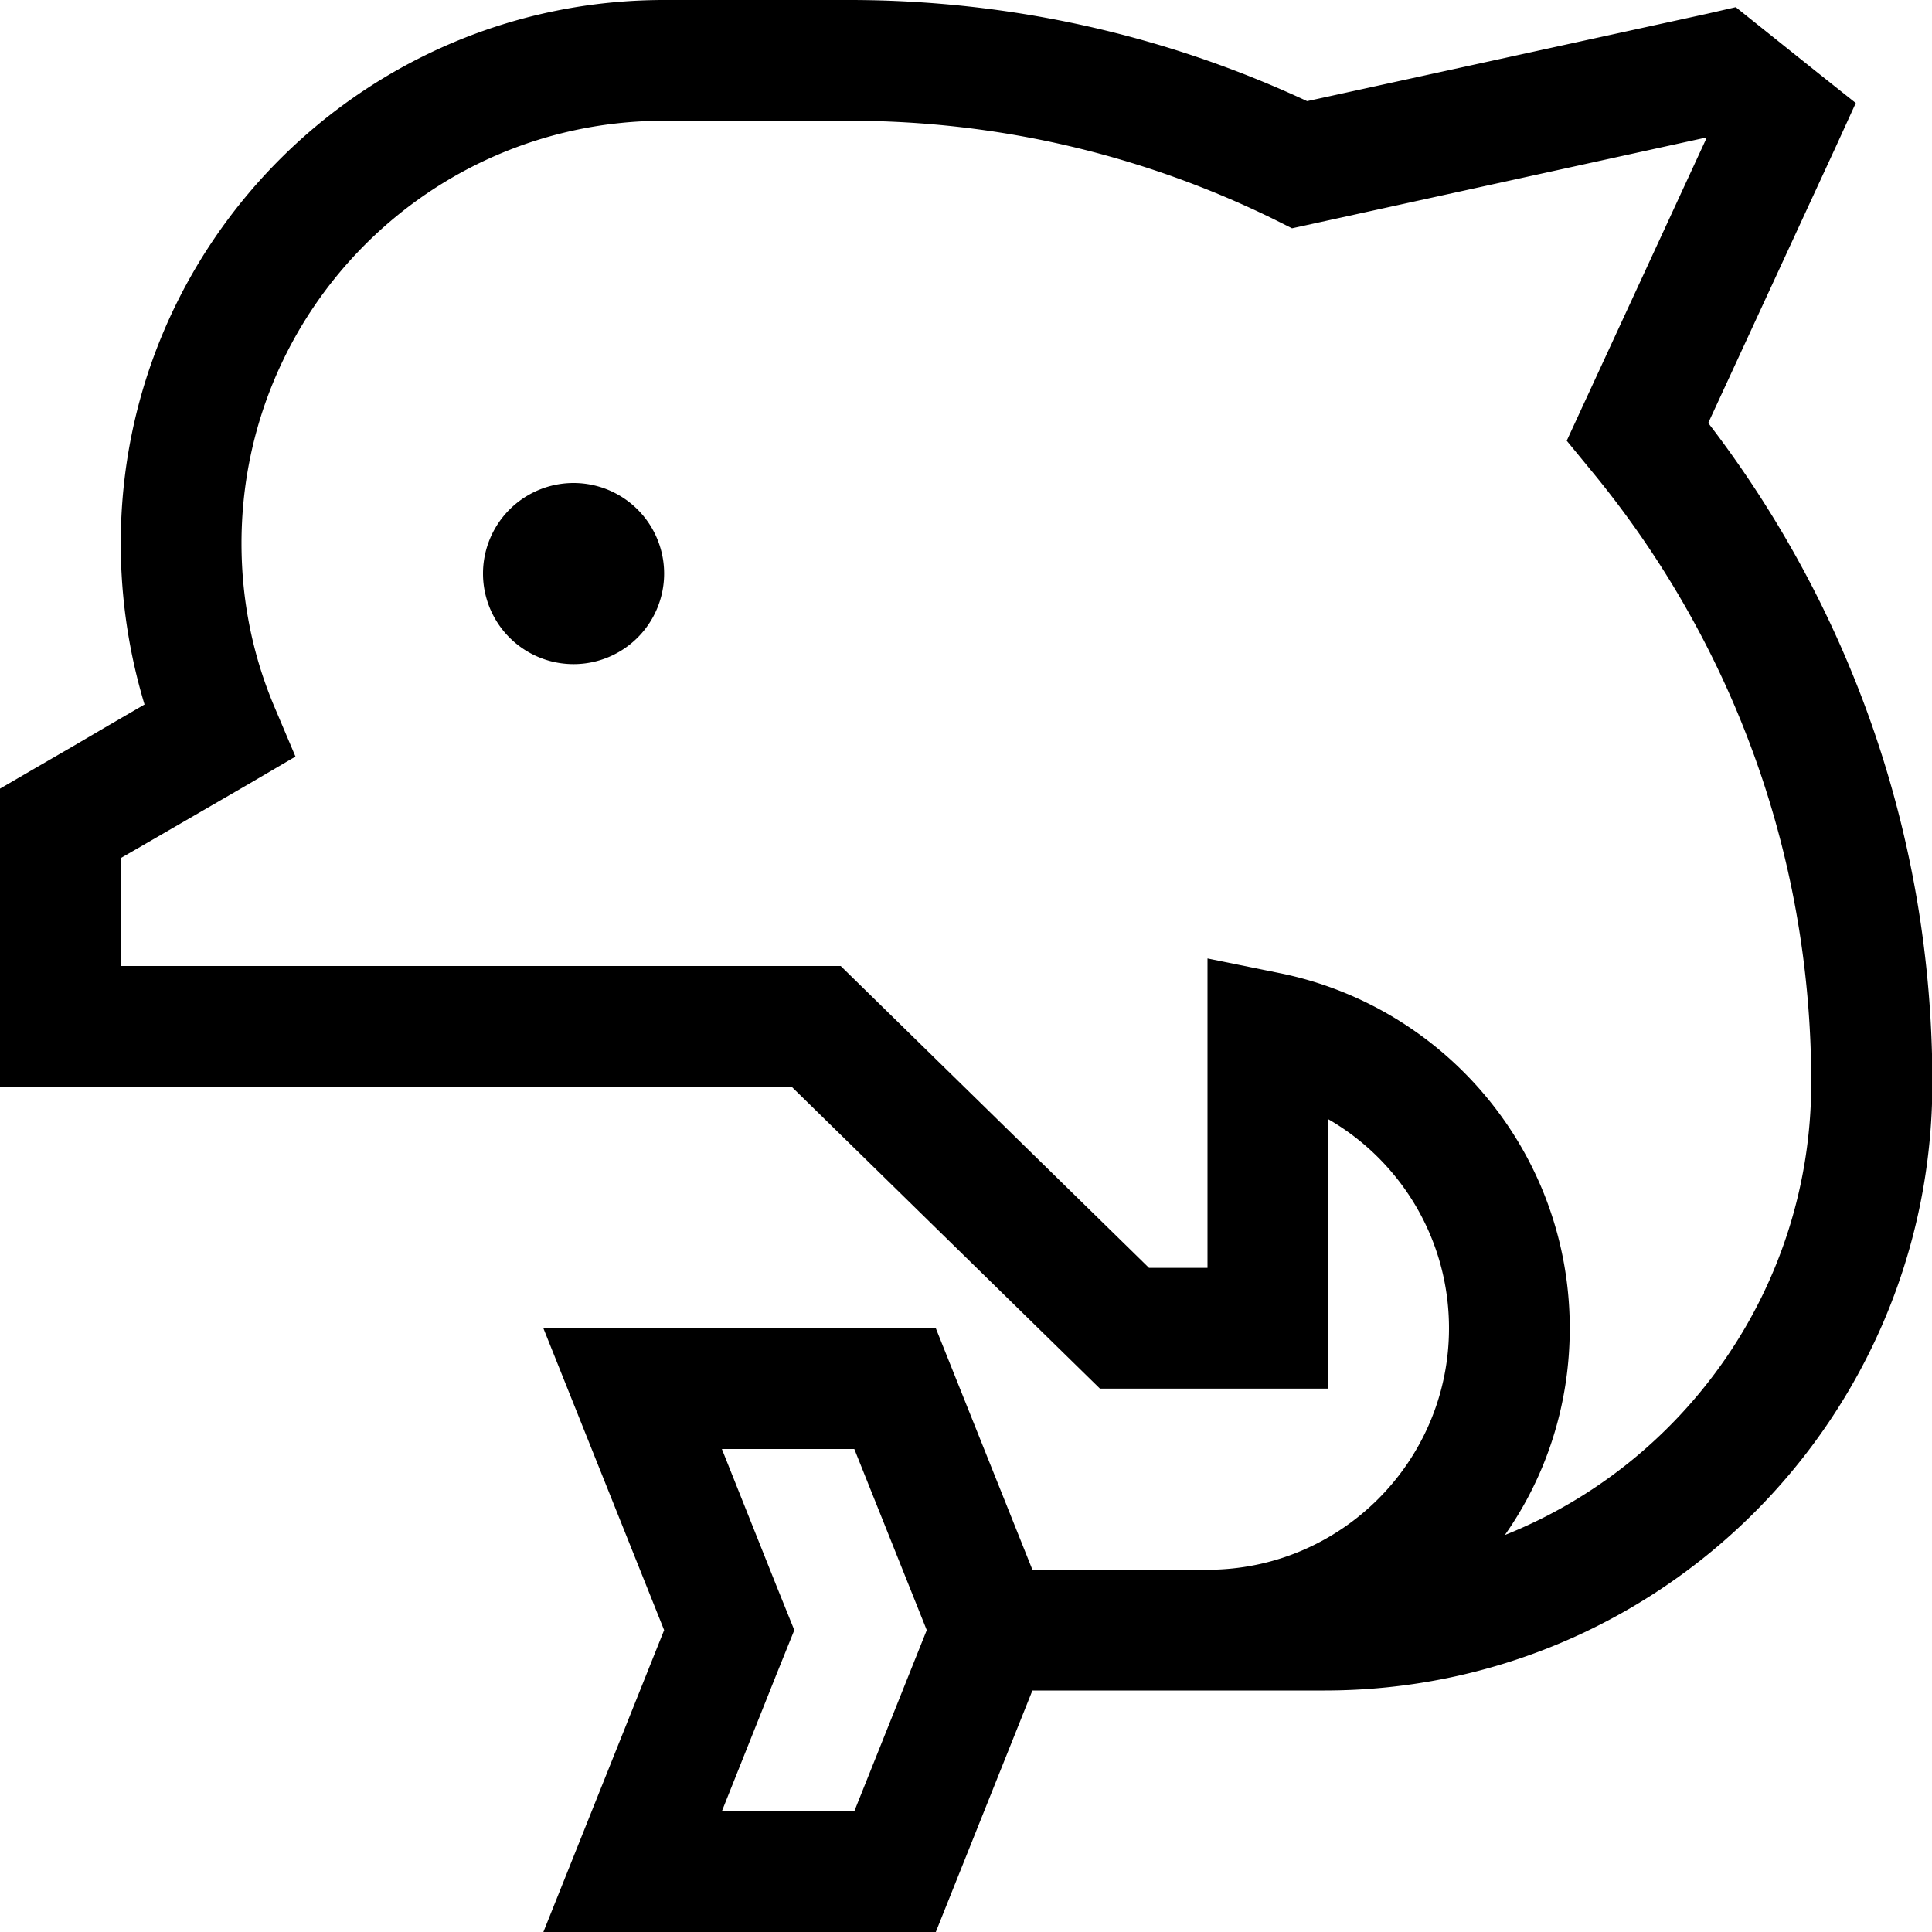 <svg xmlns="http://www.w3.org/2000/svg" viewBox="0 0 512 512"><!--! Font Awesome Pro 6.4.0 by @fontawesome - https://fontawesome.com License - https://fontawesome.com/license (Commercial License) Copyright 2023 Fonticons, Inc. --><path d="M32 144C32 64.5 96.5 0 176 0h49.1c43.3 0 84.4 9.6 121.3 26.8L452.6 3.6 460 1.9l6 4.8 16 12.8 9.8 7.8-5.2 11.4-33.9 73.4c37.2 48.4 59.4 109 59.4 174.8c0 89-72.1 161.1-161.1 161.1H320 273.6L248 512H178.5 144l12.8-32L176 432l-19.2-48L144 352h34.5H248l25.6 64H320c35.3 0 64-28.7 64-64c0-23.7-12.9-44.4-32-55.4V352v16H336 298h-6.5l-4.7-4.6-77-75.4H176 40 16 0V272 248 232 218.2 209l7.9-4.6 11.9-6.9 8.1 13.8-8.1-13.8 9.2-5.4 9.3-5.4C34.2 173.1 32 158.8 32 144zM398.8 406.8c47.6-19 81.2-65.6 81.2-119.9c0-61.7-21.9-118.2-58.4-162.3l-6.4-7.8 4.2-9.1 32.8-71-.3-.2L347.9 59.3l-5.5 1.2-5-2.5c-33.9-16.6-72-26-112.3-26H176C114.1 32 64 82.1 64 144c0 15.5 3.1 30.1 8.8 43.5l5.5 13-12.1 7.1L36 225.1l-4 2.3V232v16 8h8H176h40 .3 6.5l4.7 4.6 77 75.4H320V273.6 254l19.2 3.9C383 266.8 416 305.5 416 352c0 20.4-6.3 39.3-17.2 54.8zM210.5 432l-4.8 11.9L191.3 480h35.1l19.2-48-19.2-48H191.3l14.4 36.1 4.8 11.9zM152 128a24 24 0 1 1 0 48 24 24 0 1 1 0-48z"/></svg>